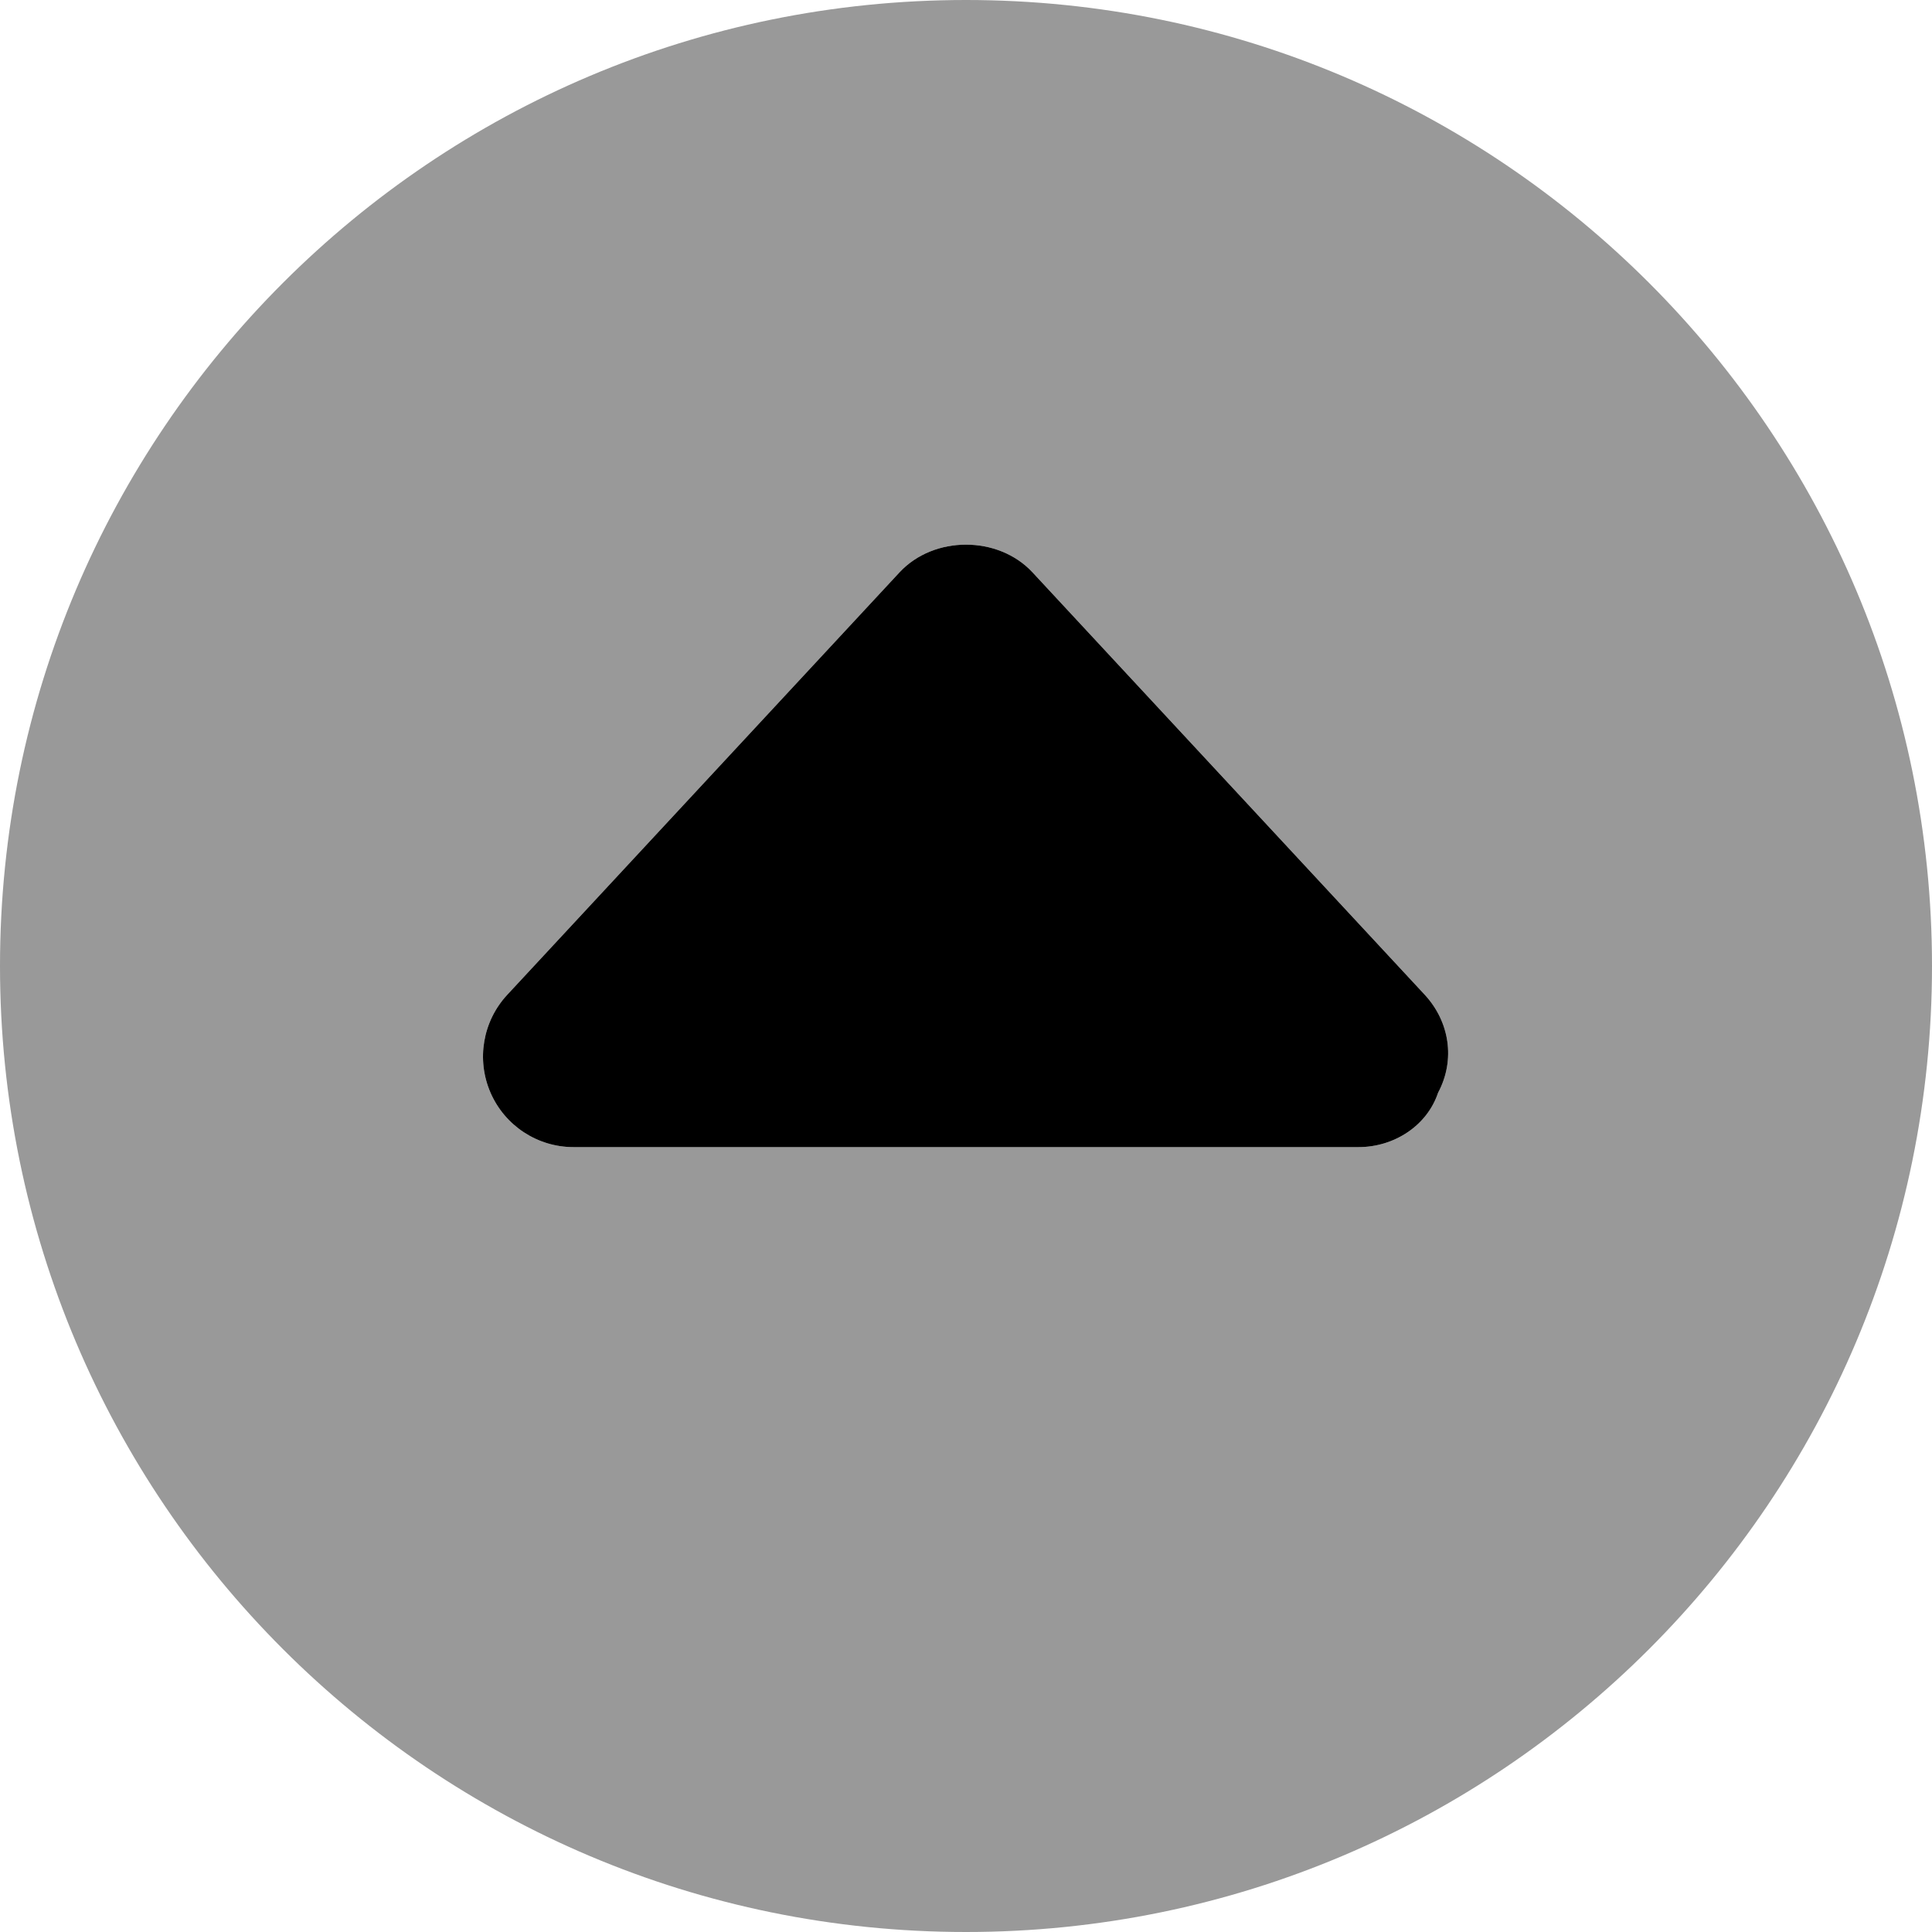 <svg xmlns="http://www.w3.org/2000/svg" viewBox="0 0 512 512"><!--! Font Awesome Pro 6.0.0-beta2 by @fontawesome - https://fontawesome.com License - https://fontawesome.com/license (Commercial License) --><defs><style>.fa-secondary{opacity:.4}</style></defs><path class="fa-primary" d="M381.1 289.6C378.2 298.3 369.5 304 360 304h-208c-9.547 0-18.19-5.656-22-14.41c-3.812-8.75-2.078-18.94 4.407-25.94l104-112c9.094-9.75 26.09-9.75 35.19 0l104 112C384.1 270.7 385.8 280.8 381.1 289.6z"/><path class="fa-secondary" d="M256 0C114.6 0 0 114.6 0 256s114.6 256 256 256s256-114.6 256-256S397.4 0 256 0zM381.1 289.6C378.2 298.3 369.5 304 360 304h-208c-9.547 0-18.19-5.656-22-14.41c-3.812-8.75-2.078-18.94 4.407-25.94l104-112c9.094-9.75 26.09-9.75 35.19 0l104 112C384.1 270.7 385.8 280.8 381.1 289.6z"/></svg>
